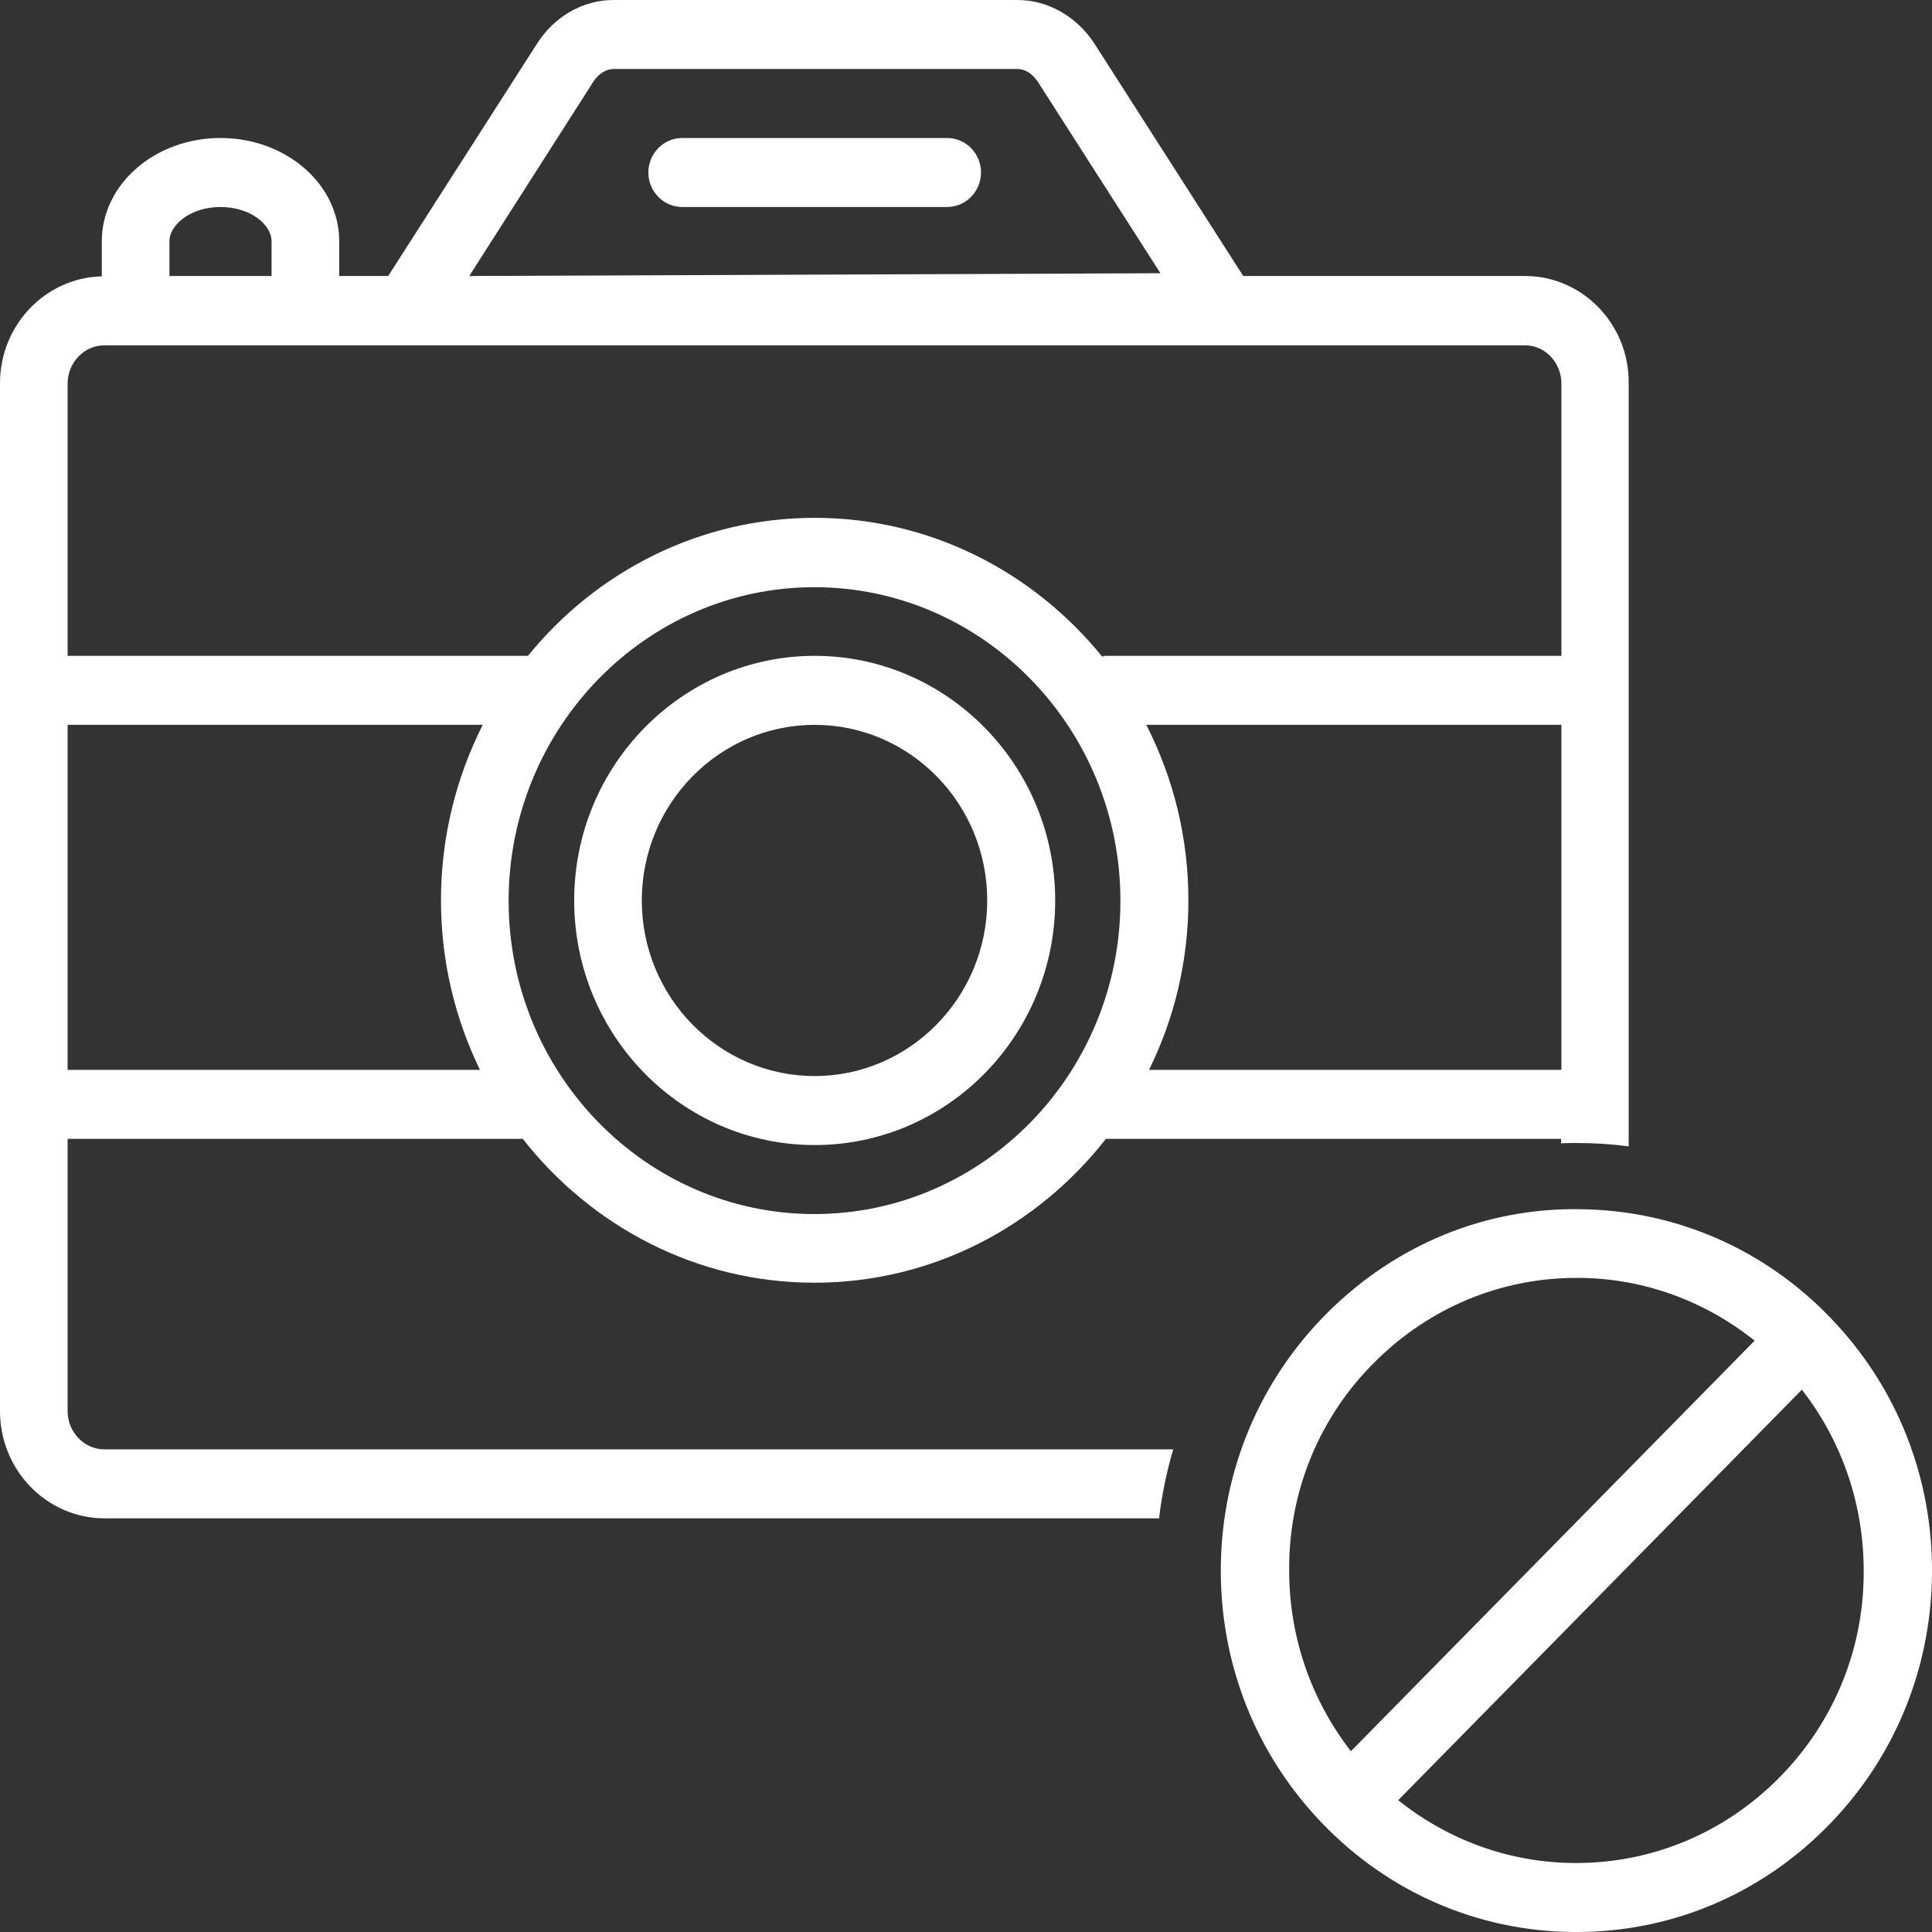 <svg width="56" height="56" viewBox="0 0 56 56" fill="none" xmlns="http://www.w3.org/2000/svg">
<rect x="0" y="0" width="56" height="56" fill="#333333" stroke="none"/>
<path d="M44.208 8H36.036L31.726 1.27C31.215 0.48 30.375 0 29.495 0H17.783C16.893 0 16.063 0.48 15.563 1.27L11.252 8H9.832V6.99C9.832 5.34 8.291 4 6.391 4C4.491 4 2.951 5.34 2.951 6.99V8.01C1.32 8.05 0 9.42 0 11.11V40.9C0 42.62 1.36 44.01 3.031 44.01H33.596C33.676 43.33 33.816 42.66 34.006 42.01H3.021C2.44 42.01 1.96 41.51 1.96 40.9V33.01H15.153C17.143 35.55 20.194 37.18 23.604 37.18C27.025 37.18 30.065 35.55 32.056 33.01H45.248V33.14C45.398 33.13 45.538 33.13 45.678 33.13C46.198 33.13 46.708 33.16 47.208 33.23V11.11C47.228 9.4 45.868 8 44.208 8ZM17.203 2.36C17.353 2.14 17.563 2 17.783 2H29.495C29.715 2 29.925 2.14 30.075 2.36L33.636 7.92L13.602 8L17.203 2.36ZM4.911 6.99C4.911 6.52 5.521 6 6.391 6C7.271 6 7.871 6.52 7.871 6.99V8H4.911V6.99ZM13.912 31.01H1.96V21.01H13.992C13.222 22.54 12.782 24.26 12.782 26.1C12.782 27.86 13.192 29.53 13.912 31.01ZM23.604 35.19C18.723 35.19 14.743 31.12 14.743 26.11C14.743 21.1 18.723 17.02 23.604 17.02C28.495 17.02 32.476 21.1 32.476 26.11C32.476 31.12 28.495 35.19 23.604 35.19ZM45.258 31.01H33.306C34.036 29.53 34.446 27.86 34.446 26.1C34.446 24.26 34.006 22.54 33.226 21.01H45.258V31.01ZM45.258 19.01H32.036C32.006 19.01 31.976 19.03 31.946 19.03C29.955 16.58 26.965 15.01 23.614 15.01C20.274 15.01 17.283 16.57 15.303 19.01H1.96V11.12C1.96 10.51 2.44 10.01 3.021 10.01H44.208C44.788 10.01 45.258 10.51 45.258 11.12V19.01Z" fill="white"/>
<path d="M23.614 33.19C27.465 33.19 30.585 30.01 30.585 26.1C30.585 22.19 27.454 19.01 23.614 19.01C19.773 19.01 16.643 22.19 16.643 26.1C16.643 30.01 19.763 33.19 23.614 33.19ZM23.614 21.01C26.374 21.01 28.615 23.29 28.615 26.1C28.615 28.91 26.364 31.19 23.614 31.19C20.853 31.19 18.603 28.91 18.603 26.1C18.603 23.29 20.853 21.01 23.614 21.01Z" fill="white"/>
<path d="M27.454 4H19.773C19.233 4 18.793 4.45 18.793 5C18.793 5.55 19.233 6 19.773 6H27.454C27.995 6 28.435 5.55 28.435 5C28.435 4.45 27.995 4 27.454 4Z" fill="white"/>
<path d="M53.059 38.2C51.139 36.2 48.559 35.08 45.808 35.05C43.058 35 40.457 36.08 38.487 38.04C36.517 40 35.416 42.62 35.386 45.41C35.356 48.21 36.397 50.85 38.327 52.85C40.247 54.85 42.828 55.97 45.578 56C45.618 56 45.658 56 45.698 56C48.409 56 50.959 54.94 52.899 53.01C54.87 51.05 55.97 48.43 56 45.64C56.03 42.84 54.99 40.2 53.059 38.2ZM39.867 39.46C41.437 37.9 43.508 37.04 45.698 37.04C45.728 37.04 45.758 37.04 45.798 37.04C47.658 37.06 49.419 37.71 50.859 38.86L39.157 50.76C37.977 49.24 37.347 47.38 37.367 45.42C37.377 43.16 38.267 41.04 39.867 39.46ZM51.519 51.58C49.949 53.14 47.879 54 45.688 54C45.658 54 45.628 54 45.588 54C43.728 53.98 41.968 53.33 40.527 52.18L52.229 40.28C53.41 41.8 54.04 43.66 54.02 45.62C54.01 47.88 53.109 50 51.519 51.58Z" fill="white"/>
</svg>
